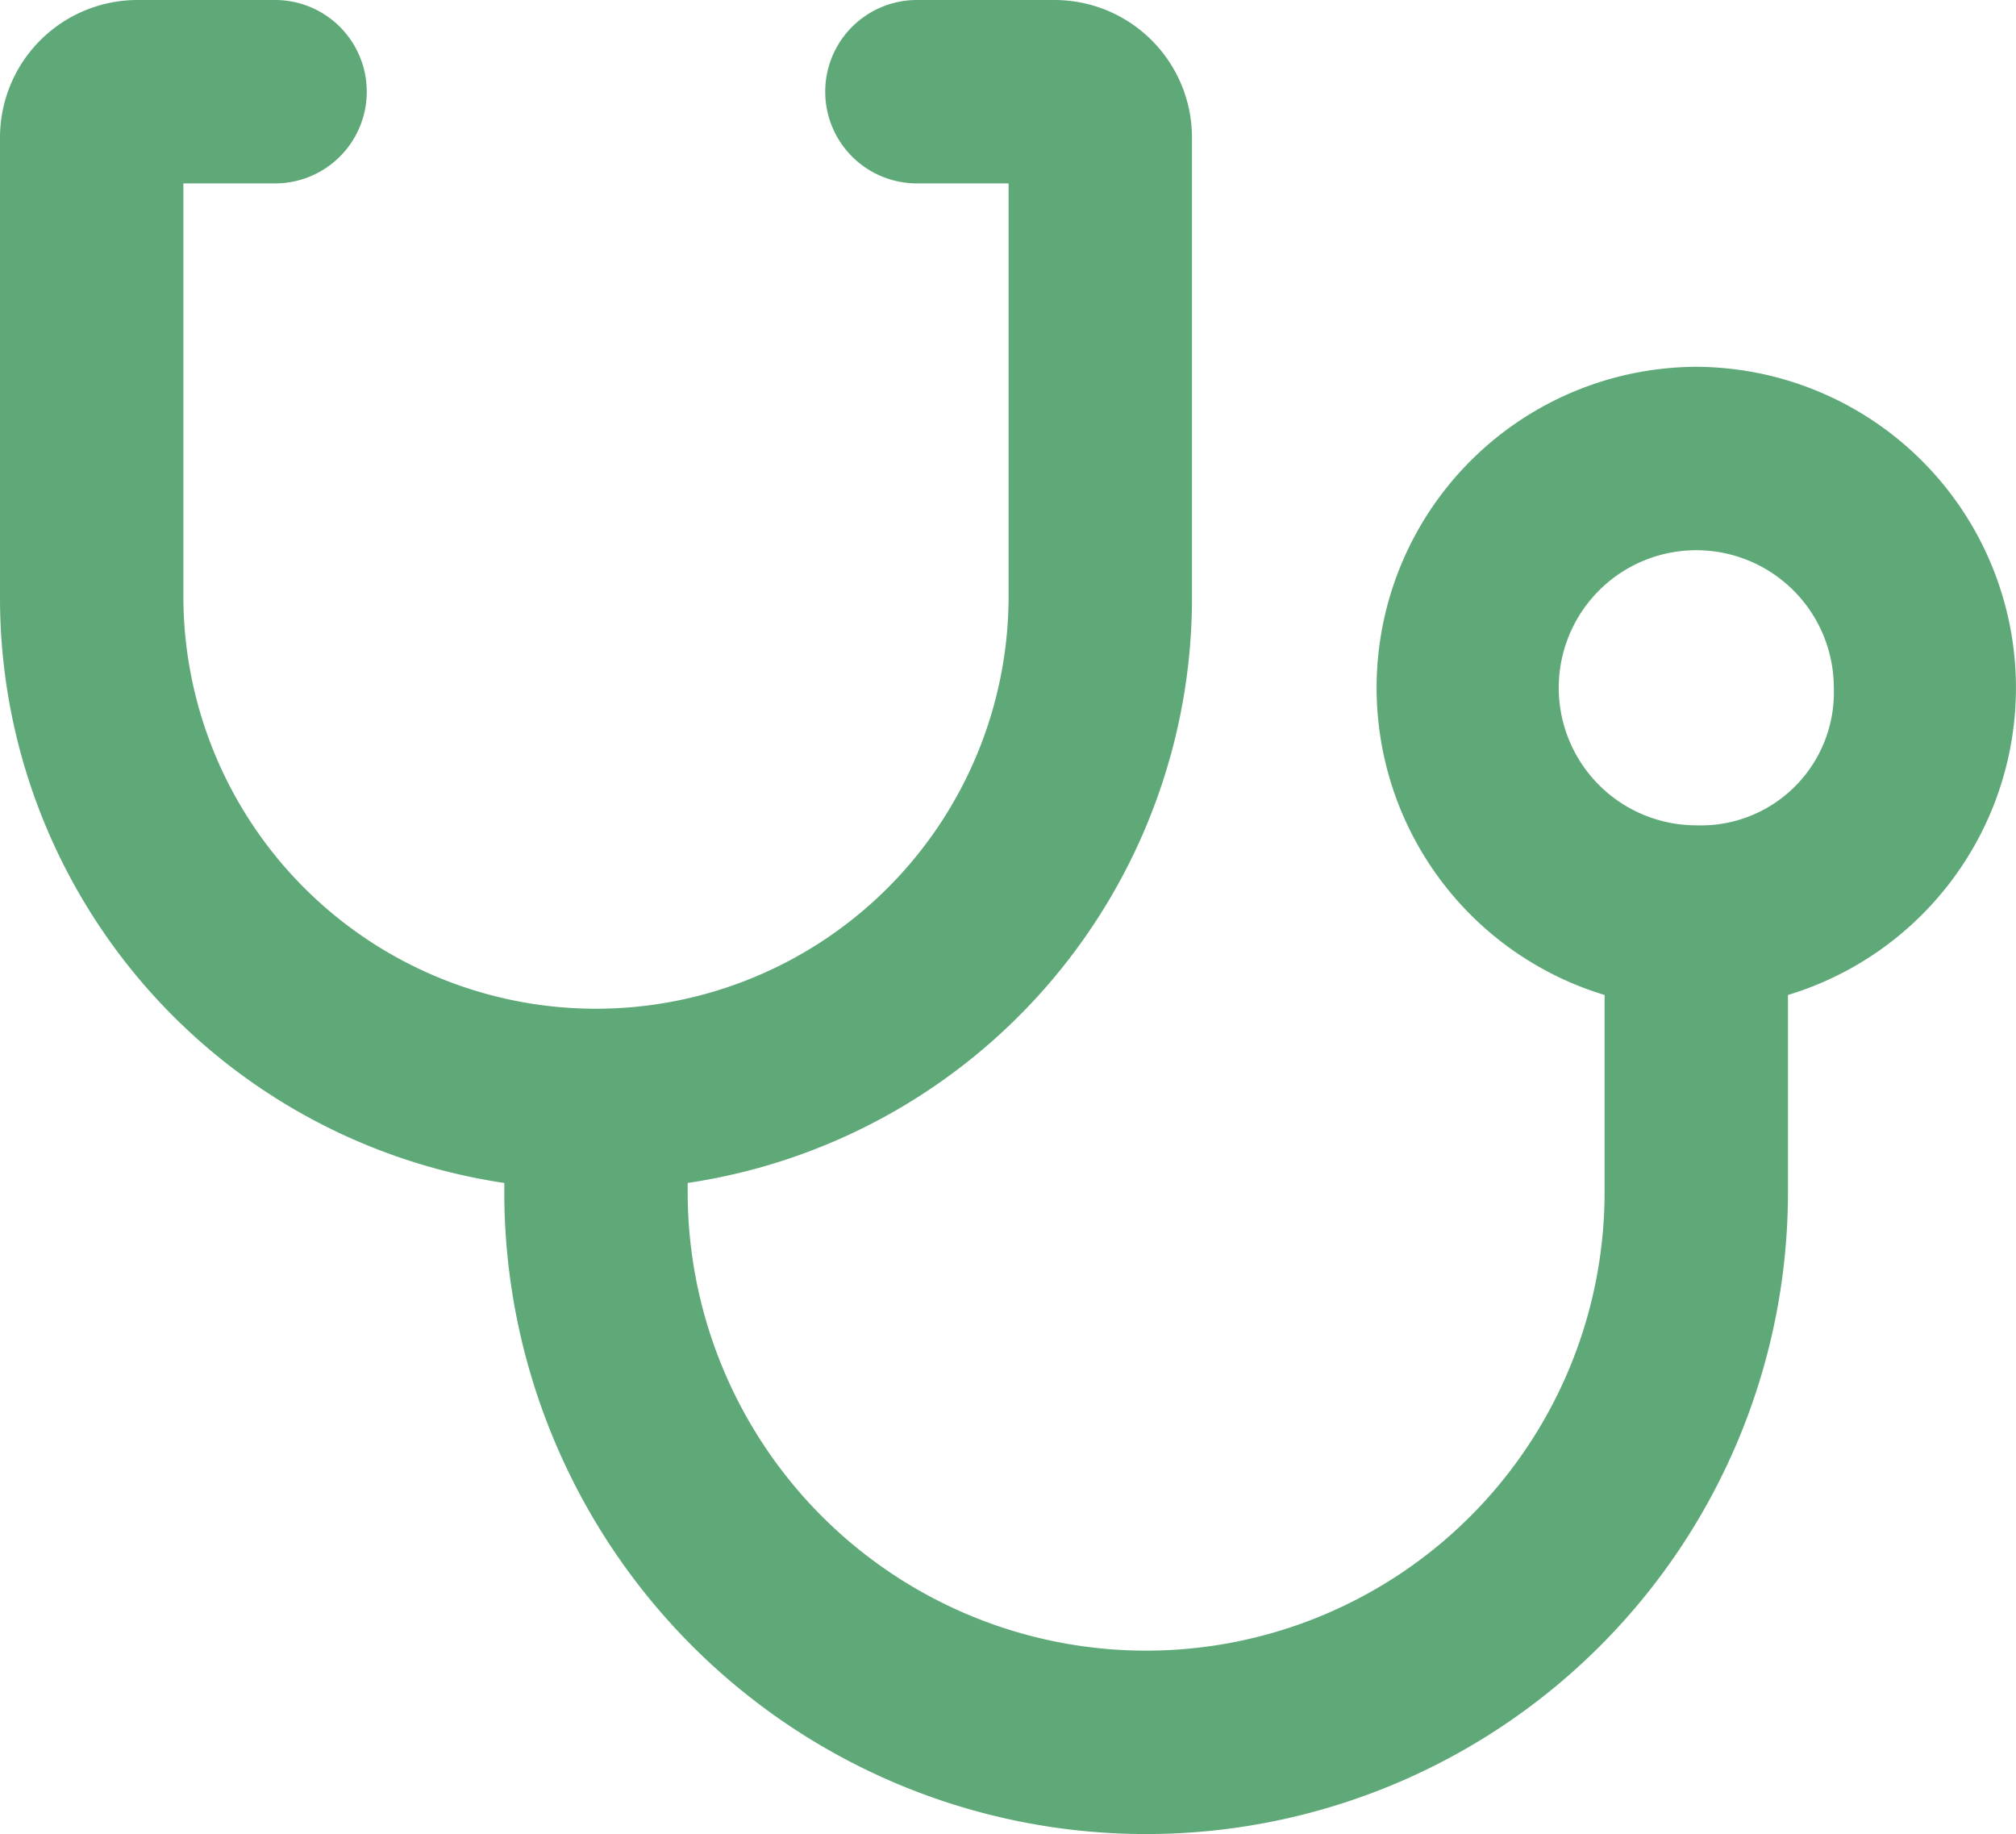 <svg xmlns="http://www.w3.org/2000/svg" width="43.974" height="40" viewBox="0 0 43.974 40">
  <path id="Path_29" data-name="Path 29" d="M39,12a7,7,0,0,0-2,13.7V30a10,10,0,0,1-20,0v-.2A12.9,12.9,0,0,0,28,17V7a3,3,0,0,0-3-3H22a2,2,0,0,0,0,4h2v9A9,9,0,1,1,6,17V8H8A2,2,0,0,0,8,4H5A3,3,0,0,0,2,7V17A12.9,12.9,0,0,0,13,29.8V30a14,14,0,0,0,28,0V25.7A7,7,0,0,0,39,12Zm0,10a3,3,0,1,1,3-3,2.9,2.9,0,0,1-3,3Z" transform="translate(-2 -4)" fill="#5fa979"/>
</svg>
